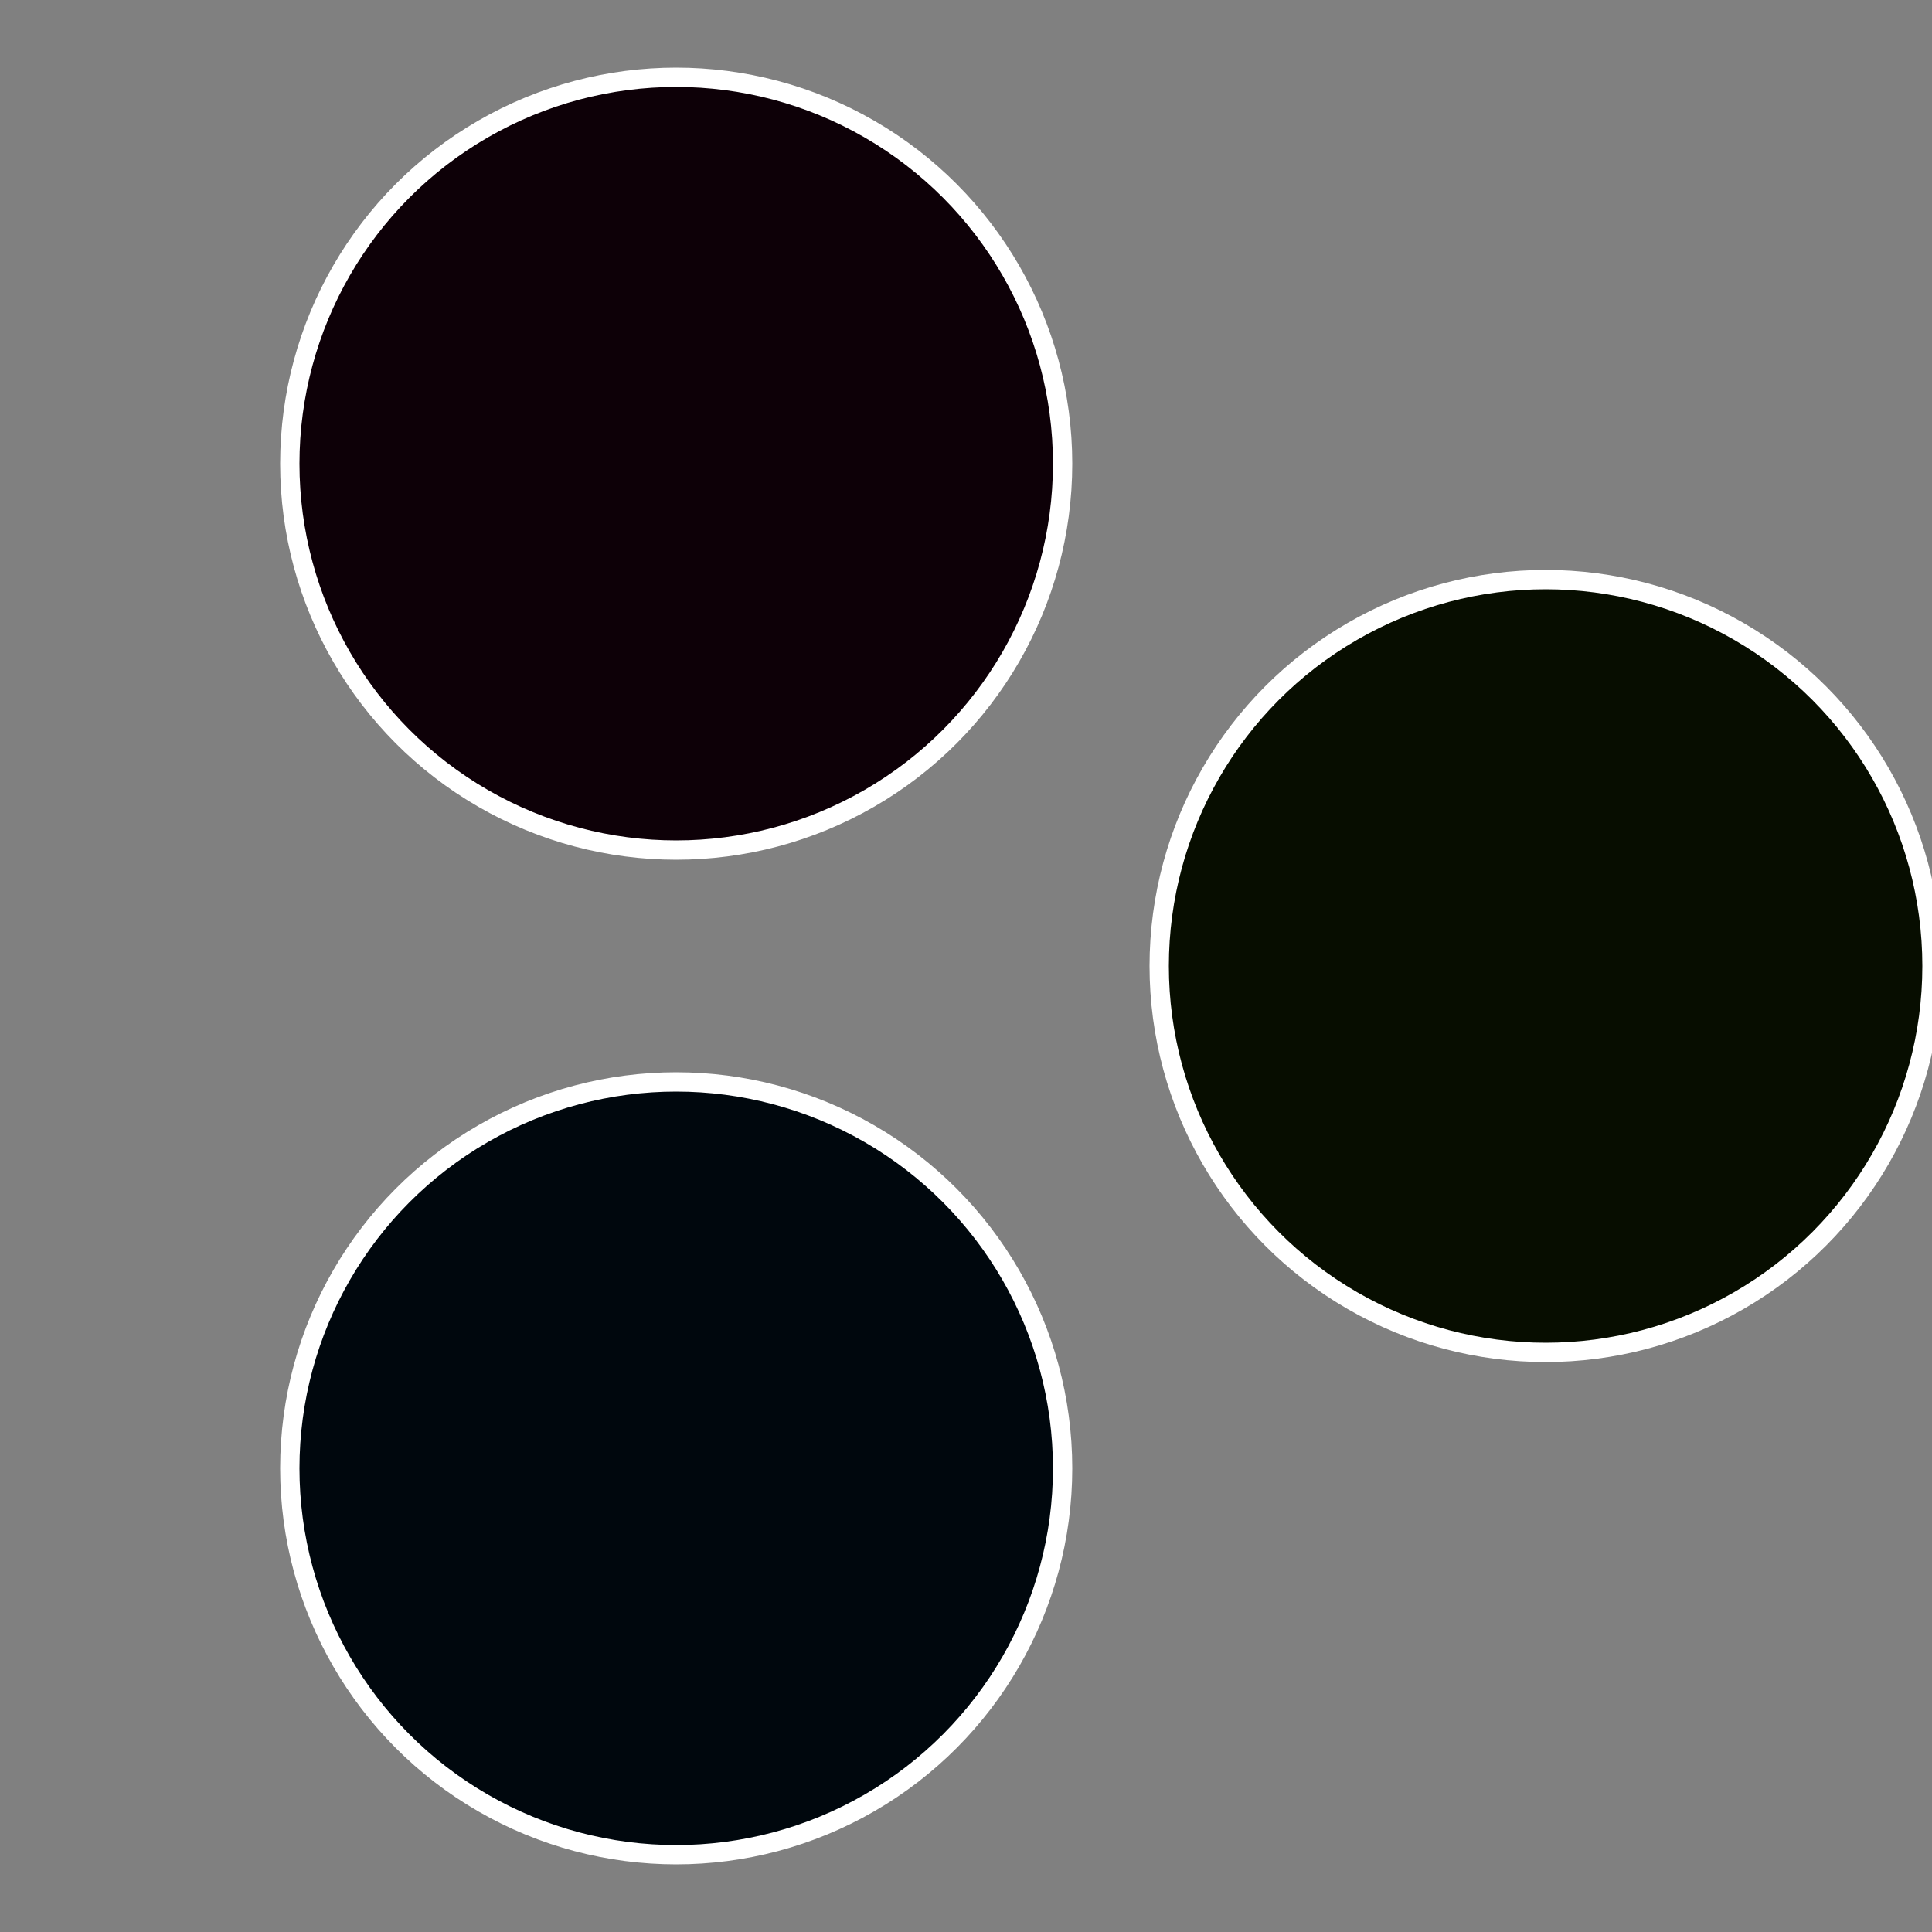 <?xml version="1.0" standalone="no"?>
<svg width="500" height="500" viewBox="-1 -1 2 2" xmlns="http://www.w3.org/2000/svg">
 
                <rect x="-1" y="-1" width="2" height="2" fill="#808080" stroke="none"/>
 
                <circle cx="0.6" cy="0" r="0.4" fill="#070d00" stroke="#fff" stroke-width="1%" />
             
                <circle cx="-0.3" cy="0.52" r="0.4" fill="#00070d" stroke="#fff" stroke-width="1%" />
             
                <circle cx="-0.3" cy="-0.52" r="0.4" fill="#0d0007" stroke="#fff" stroke-width="1%" />
            </svg>
